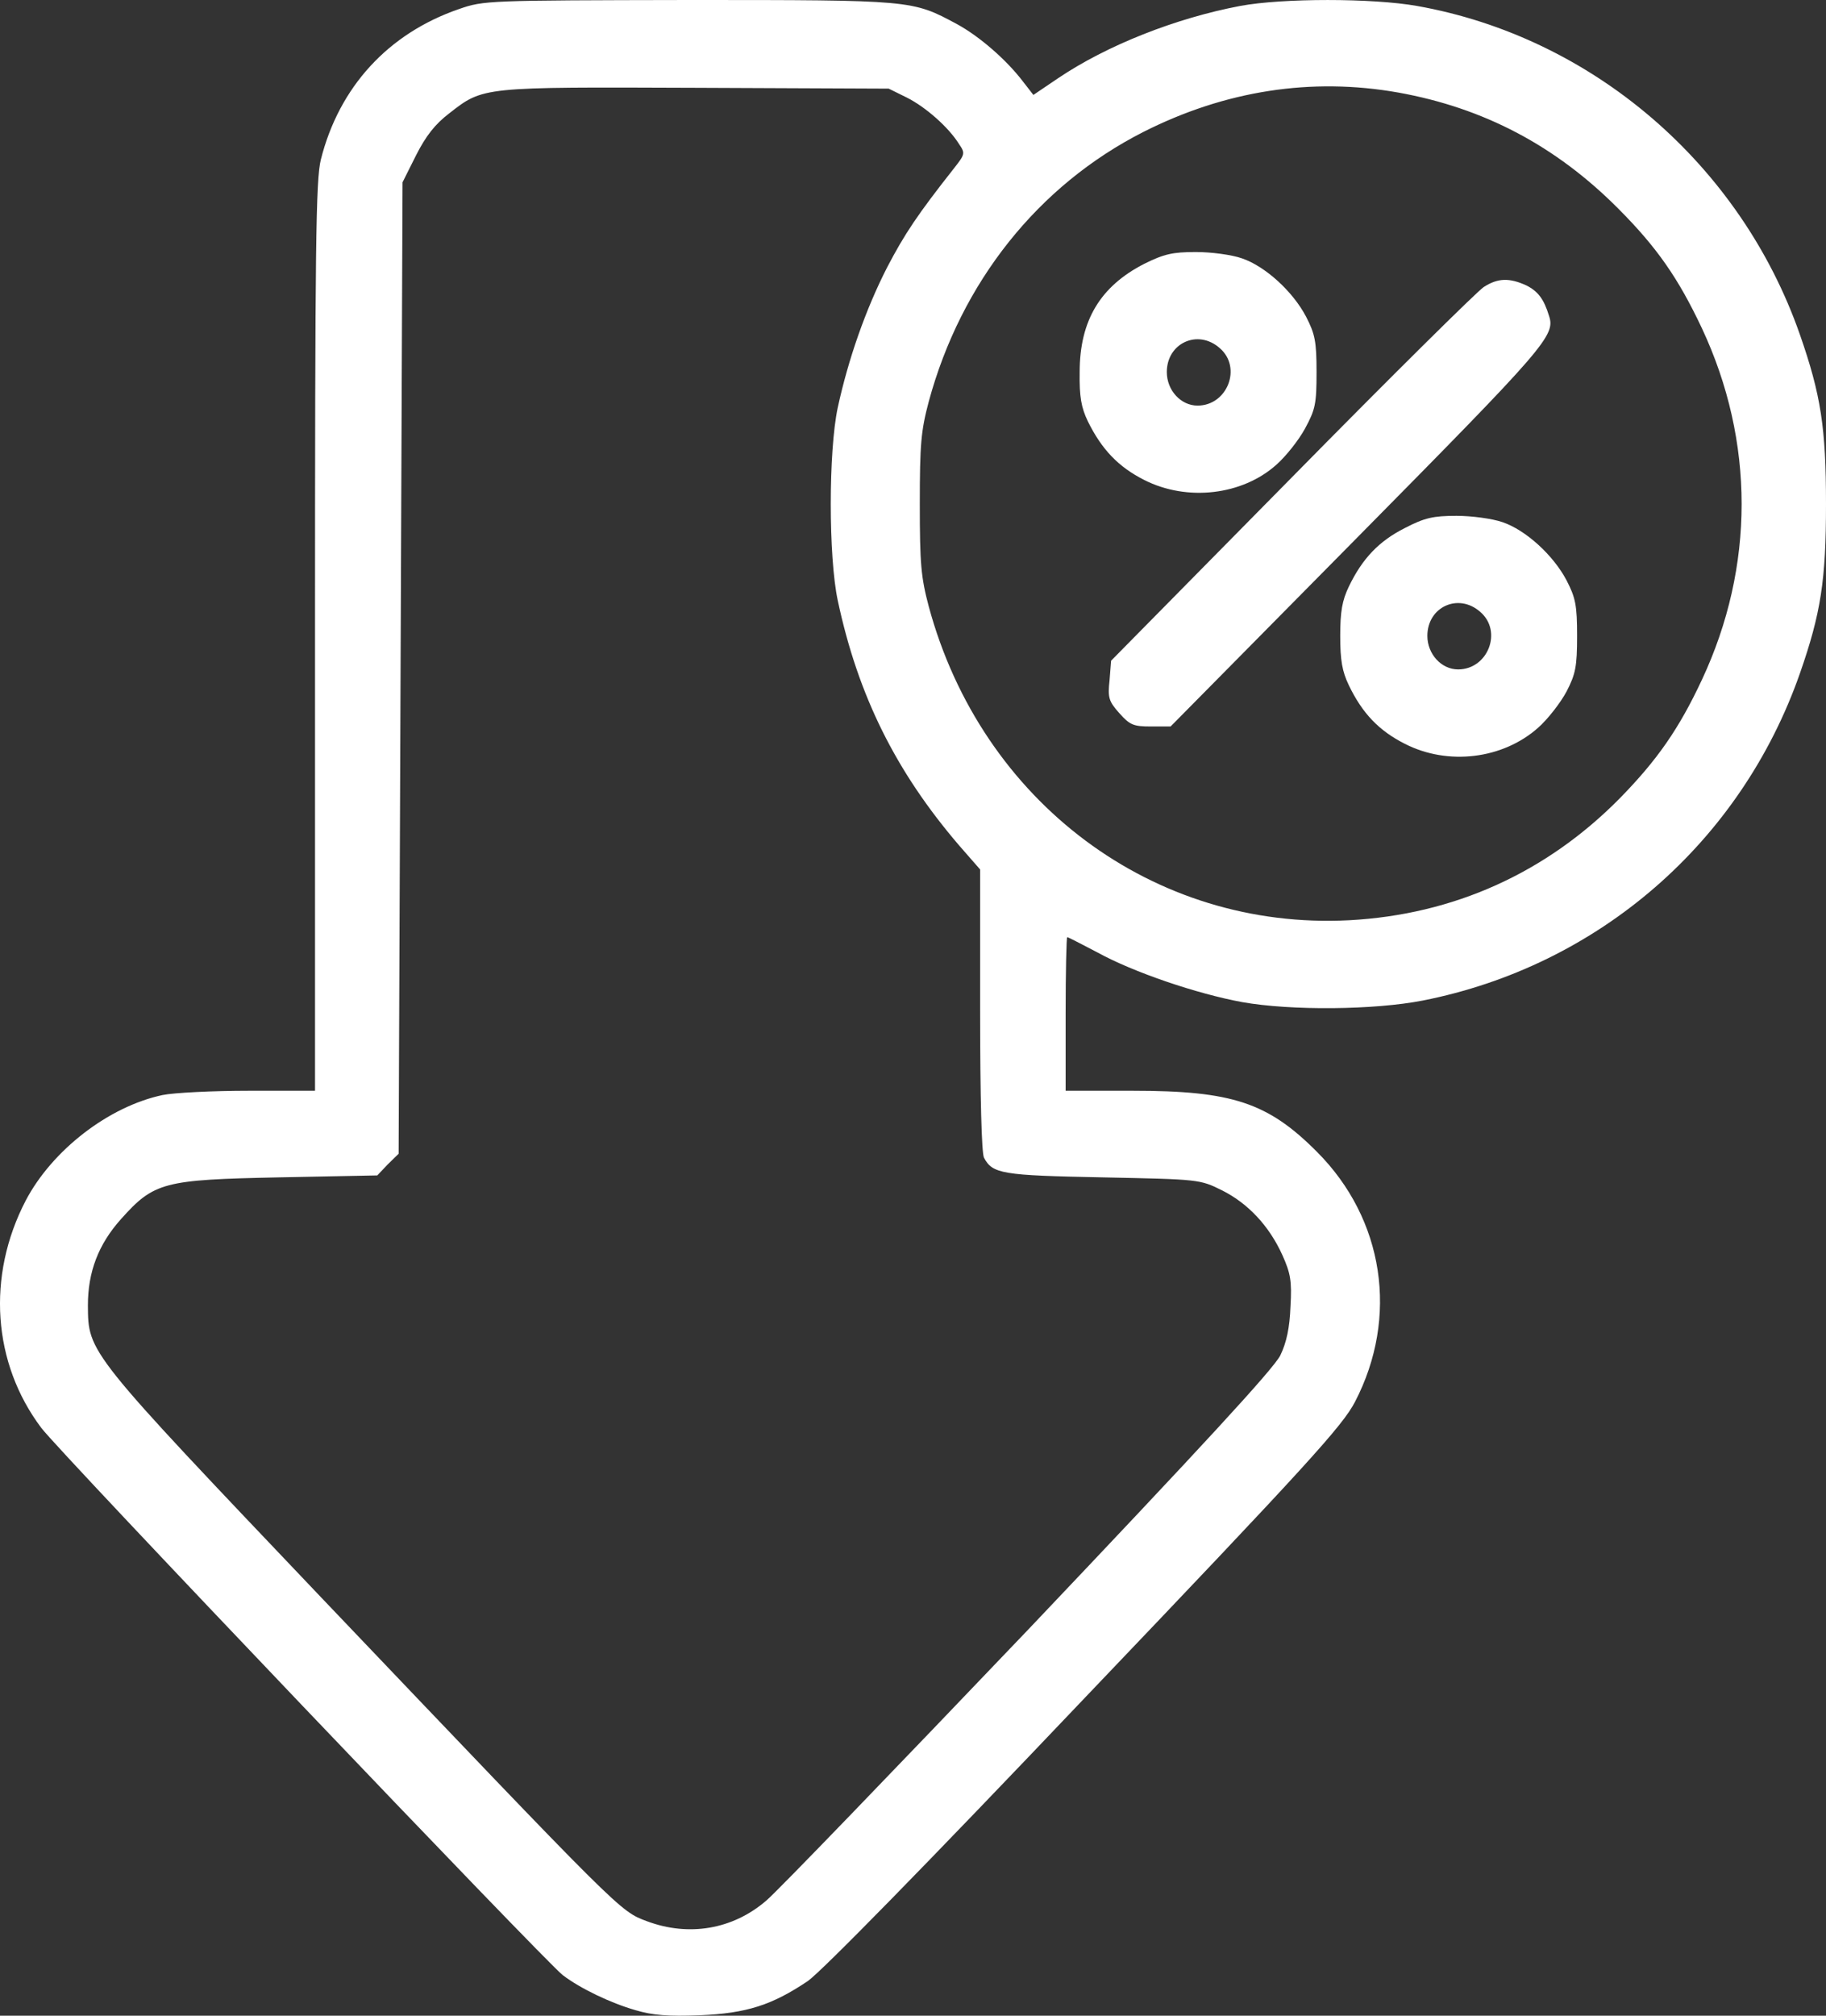 <?xml version="1.0" encoding="UTF-8"?> <svg xmlns="http://www.w3.org/2000/svg" width="29" height="32" viewBox="0 0 29 32" fill="none"><rect x="0" y="0" width="29" height="32" fill="#333333" stroke="none"/><path d="M7.289 0.144C6.165 0.531 5.386 1.381 5.096 2.532C5.016 2.851 5.003 3.869 5.003 10.108V17.316H3.953C3.379 17.316 2.761 17.347 2.582 17.384C1.724 17.566 0.828 18.26 0.408 19.06C-0.216 20.26 -0.117 21.641 0.655 22.667C0.939 23.048 8.679 31.162 8.938 31.356C9.216 31.568 9.698 31.799 10.093 31.912C10.365 31.993 10.612 32.012 11.112 31.993C11.86 31.962 12.261 31.831 12.829 31.45C13.046 31.299 14.701 29.612 17.233 26.949C20.779 23.235 21.322 22.635 21.52 22.254C22.218 20.91 21.983 19.354 20.915 18.285C20.136 17.503 19.568 17.316 17.993 17.316H16.924V16.097C16.924 15.428 16.937 14.878 16.949 14.878C16.968 14.878 17.178 14.99 17.431 15.121C17.999 15.434 19.012 15.778 19.729 15.909C20.507 16.047 21.829 16.034 22.595 15.884C25.387 15.334 27.647 13.371 28.586 10.689C28.92 9.733 29 9.208 29 8.001C29 6.795 28.92 6.27 28.586 5.313C27.641 2.607 25.288 0.588 22.502 0.094C21.792 -0.031 20.371 -0.031 19.698 0.094C18.672 0.288 17.579 0.719 16.801 1.244L16.412 1.507L16.251 1.3C15.986 0.95 15.553 0.575 15.195 0.381C14.485 0 14.497 0 10.939 0C7.746 0.006 7.684 0.006 7.289 0.144ZM14.404 1.55C14.701 1.7 15.065 2.019 15.232 2.288C15.331 2.432 15.325 2.45 15.158 2.663C14.571 3.407 14.367 3.713 14.089 4.245C13.75 4.907 13.472 5.701 13.305 6.47C13.157 7.164 13.157 8.839 13.305 9.533C13.626 11.04 14.225 12.246 15.232 13.421L15.566 13.803V16.034C15.566 17.434 15.59 18.303 15.627 18.378C15.763 18.635 15.912 18.66 17.511 18.691C19.043 18.722 19.055 18.722 19.408 18.897C19.821 19.104 20.155 19.46 20.365 19.922C20.495 20.21 20.519 20.335 20.495 20.741C20.482 21.079 20.433 21.31 20.334 21.516C20.229 21.729 19.086 22.967 16.338 25.861C14.213 28.086 12.341 30.03 12.168 30.174C11.637 30.631 10.939 30.749 10.272 30.499C9.84 30.337 9.889 30.381 5.102 25.361C1.372 21.441 1.402 21.479 1.396 20.723C1.396 20.191 1.563 19.754 1.921 19.354C2.446 18.766 2.601 18.728 4.429 18.691L5.992 18.66L6.158 18.485L6.331 18.316L6.362 10.602L6.393 2.894L6.609 2.463C6.764 2.157 6.912 1.969 7.134 1.8C7.678 1.375 7.647 1.381 11.057 1.394L14.114 1.407L14.404 1.55ZM22.206 1.469C23.564 1.713 24.707 2.313 25.702 3.313C26.313 3.926 26.653 4.413 27.03 5.213C27.87 7.008 27.87 8.995 27.03 10.79C26.665 11.571 26.319 12.065 25.733 12.665C24.559 13.859 23.083 14.521 21.427 14.609C18.32 14.771 15.59 12.734 14.75 9.627C14.627 9.164 14.608 8.952 14.608 8.001C14.608 7.051 14.627 6.839 14.75 6.376C15.263 4.482 16.486 2.944 18.16 2.094C19.457 1.438 20.828 1.225 22.206 1.469Z" fill="white"></path><path d="M18.173 4.188C17.475 4.545 17.147 5.088 17.147 5.907C17.141 6.301 17.172 6.47 17.277 6.689C17.499 7.139 17.765 7.414 18.173 7.62C18.852 7.964 19.729 7.864 20.273 7.376C20.421 7.245 20.625 6.989 20.724 6.807C20.89 6.501 20.909 6.414 20.909 5.907C20.909 5.42 20.884 5.301 20.742 5.026C20.532 4.626 20.093 4.226 19.723 4.101C19.562 4.044 19.235 4.001 18.994 4.001C18.623 4.001 18.488 4.032 18.173 4.188ZM19.371 5.526C19.729 5.832 19.494 6.439 19.019 6.439C18.753 6.439 18.531 6.195 18.531 5.907C18.531 5.445 19.025 5.22 19.371 5.526Z" fill="white"></path><path d="M23.564 4.557C23.465 4.62 22.087 5.982 20.512 7.583L17.646 10.489L17.622 10.796C17.591 11.077 17.609 11.133 17.776 11.321C17.943 11.508 17.998 11.533 18.276 11.533H18.591L21.556 8.533C24.552 5.501 24.706 5.326 24.601 5.014C24.521 4.751 24.428 4.626 24.243 4.532C23.971 4.407 23.786 4.413 23.564 4.557Z" fill="white"></path><path d="M22.311 8.383C21.903 8.589 21.637 8.864 21.421 9.314C21.316 9.533 21.285 9.708 21.285 10.095C21.285 10.483 21.316 10.658 21.421 10.877C21.637 11.327 21.903 11.602 22.311 11.808C22.996 12.158 23.867 12.052 24.429 11.552C24.584 11.415 24.787 11.152 24.88 10.977C25.022 10.702 25.047 10.583 25.047 10.095C25.047 9.608 25.022 9.489 24.88 9.214C24.67 8.814 24.232 8.414 23.861 8.289C23.7 8.233 23.373 8.189 23.132 8.189C22.761 8.189 22.625 8.22 22.311 8.383ZM23.509 9.714C23.867 10.021 23.632 10.627 23.157 10.627C22.891 10.627 22.669 10.383 22.669 10.095C22.669 9.633 23.163 9.408 23.509 9.714Z" fill="white"></path></svg> 